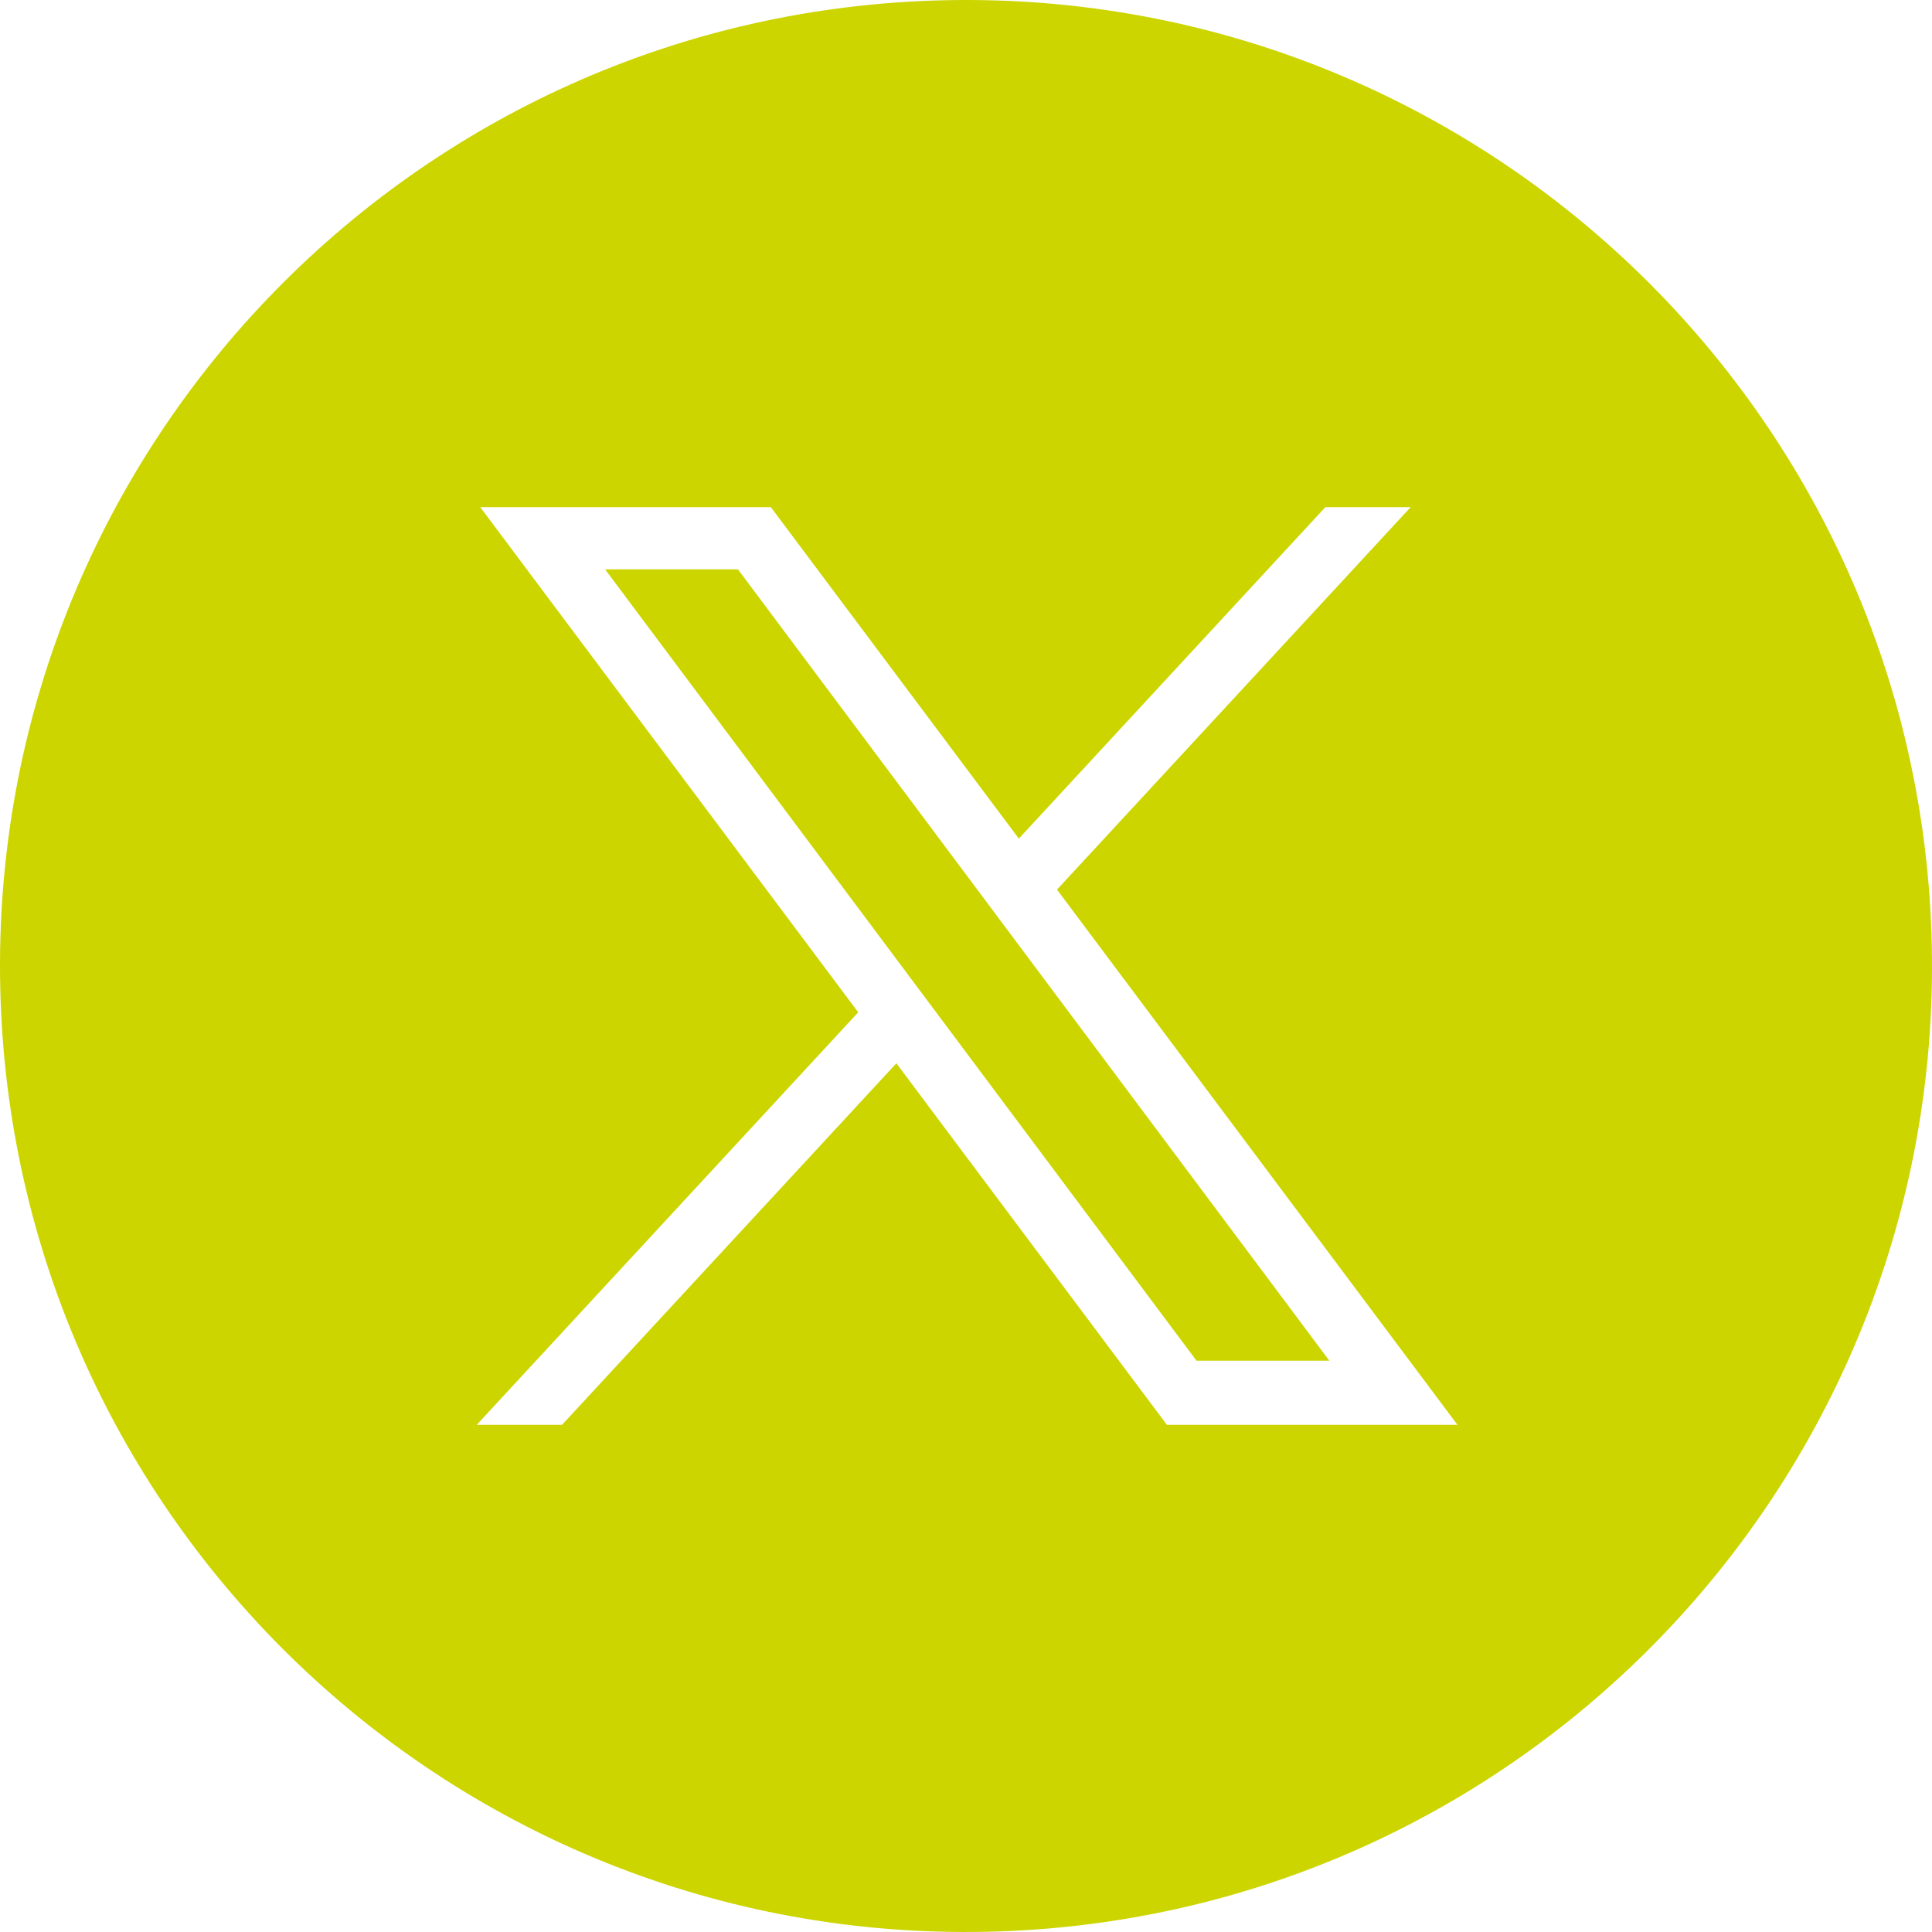 <?xml version="1.0" encoding="UTF-8"?>
<svg id="a" data-name="Layer_1" xmlns="http://www.w3.org/2000/svg" viewBox="0 0 241.801 241.801">
  <defs>
    <style>
      .b {
        fill: #ccd500;
      }
    </style>
  </defs>
  <polygon class="b" points="75.733 71.259 149.747 170.297 166.374 170.297 92.36 71.259 75.733 71.259"/>
  <path class="b" d="M118.332.028C51.576,1.447-1.391,56.713.028,123.469c1.419,66.756,56.685,119.723,123.442,118.304,66.756-1.419,119.723-56.685,118.304-123.442C240.355,51.576,185.088-1.391,118.332.028ZM146.045,178.328l-33.859-45.252-41.847,45.252h-10.677l47.748-51.633-47.303-63.22h36.368l31.038,41.482,38.361-41.482h10.677l-44.262,47.864,50.124,66.99h-36.368Z"/>
</svg>